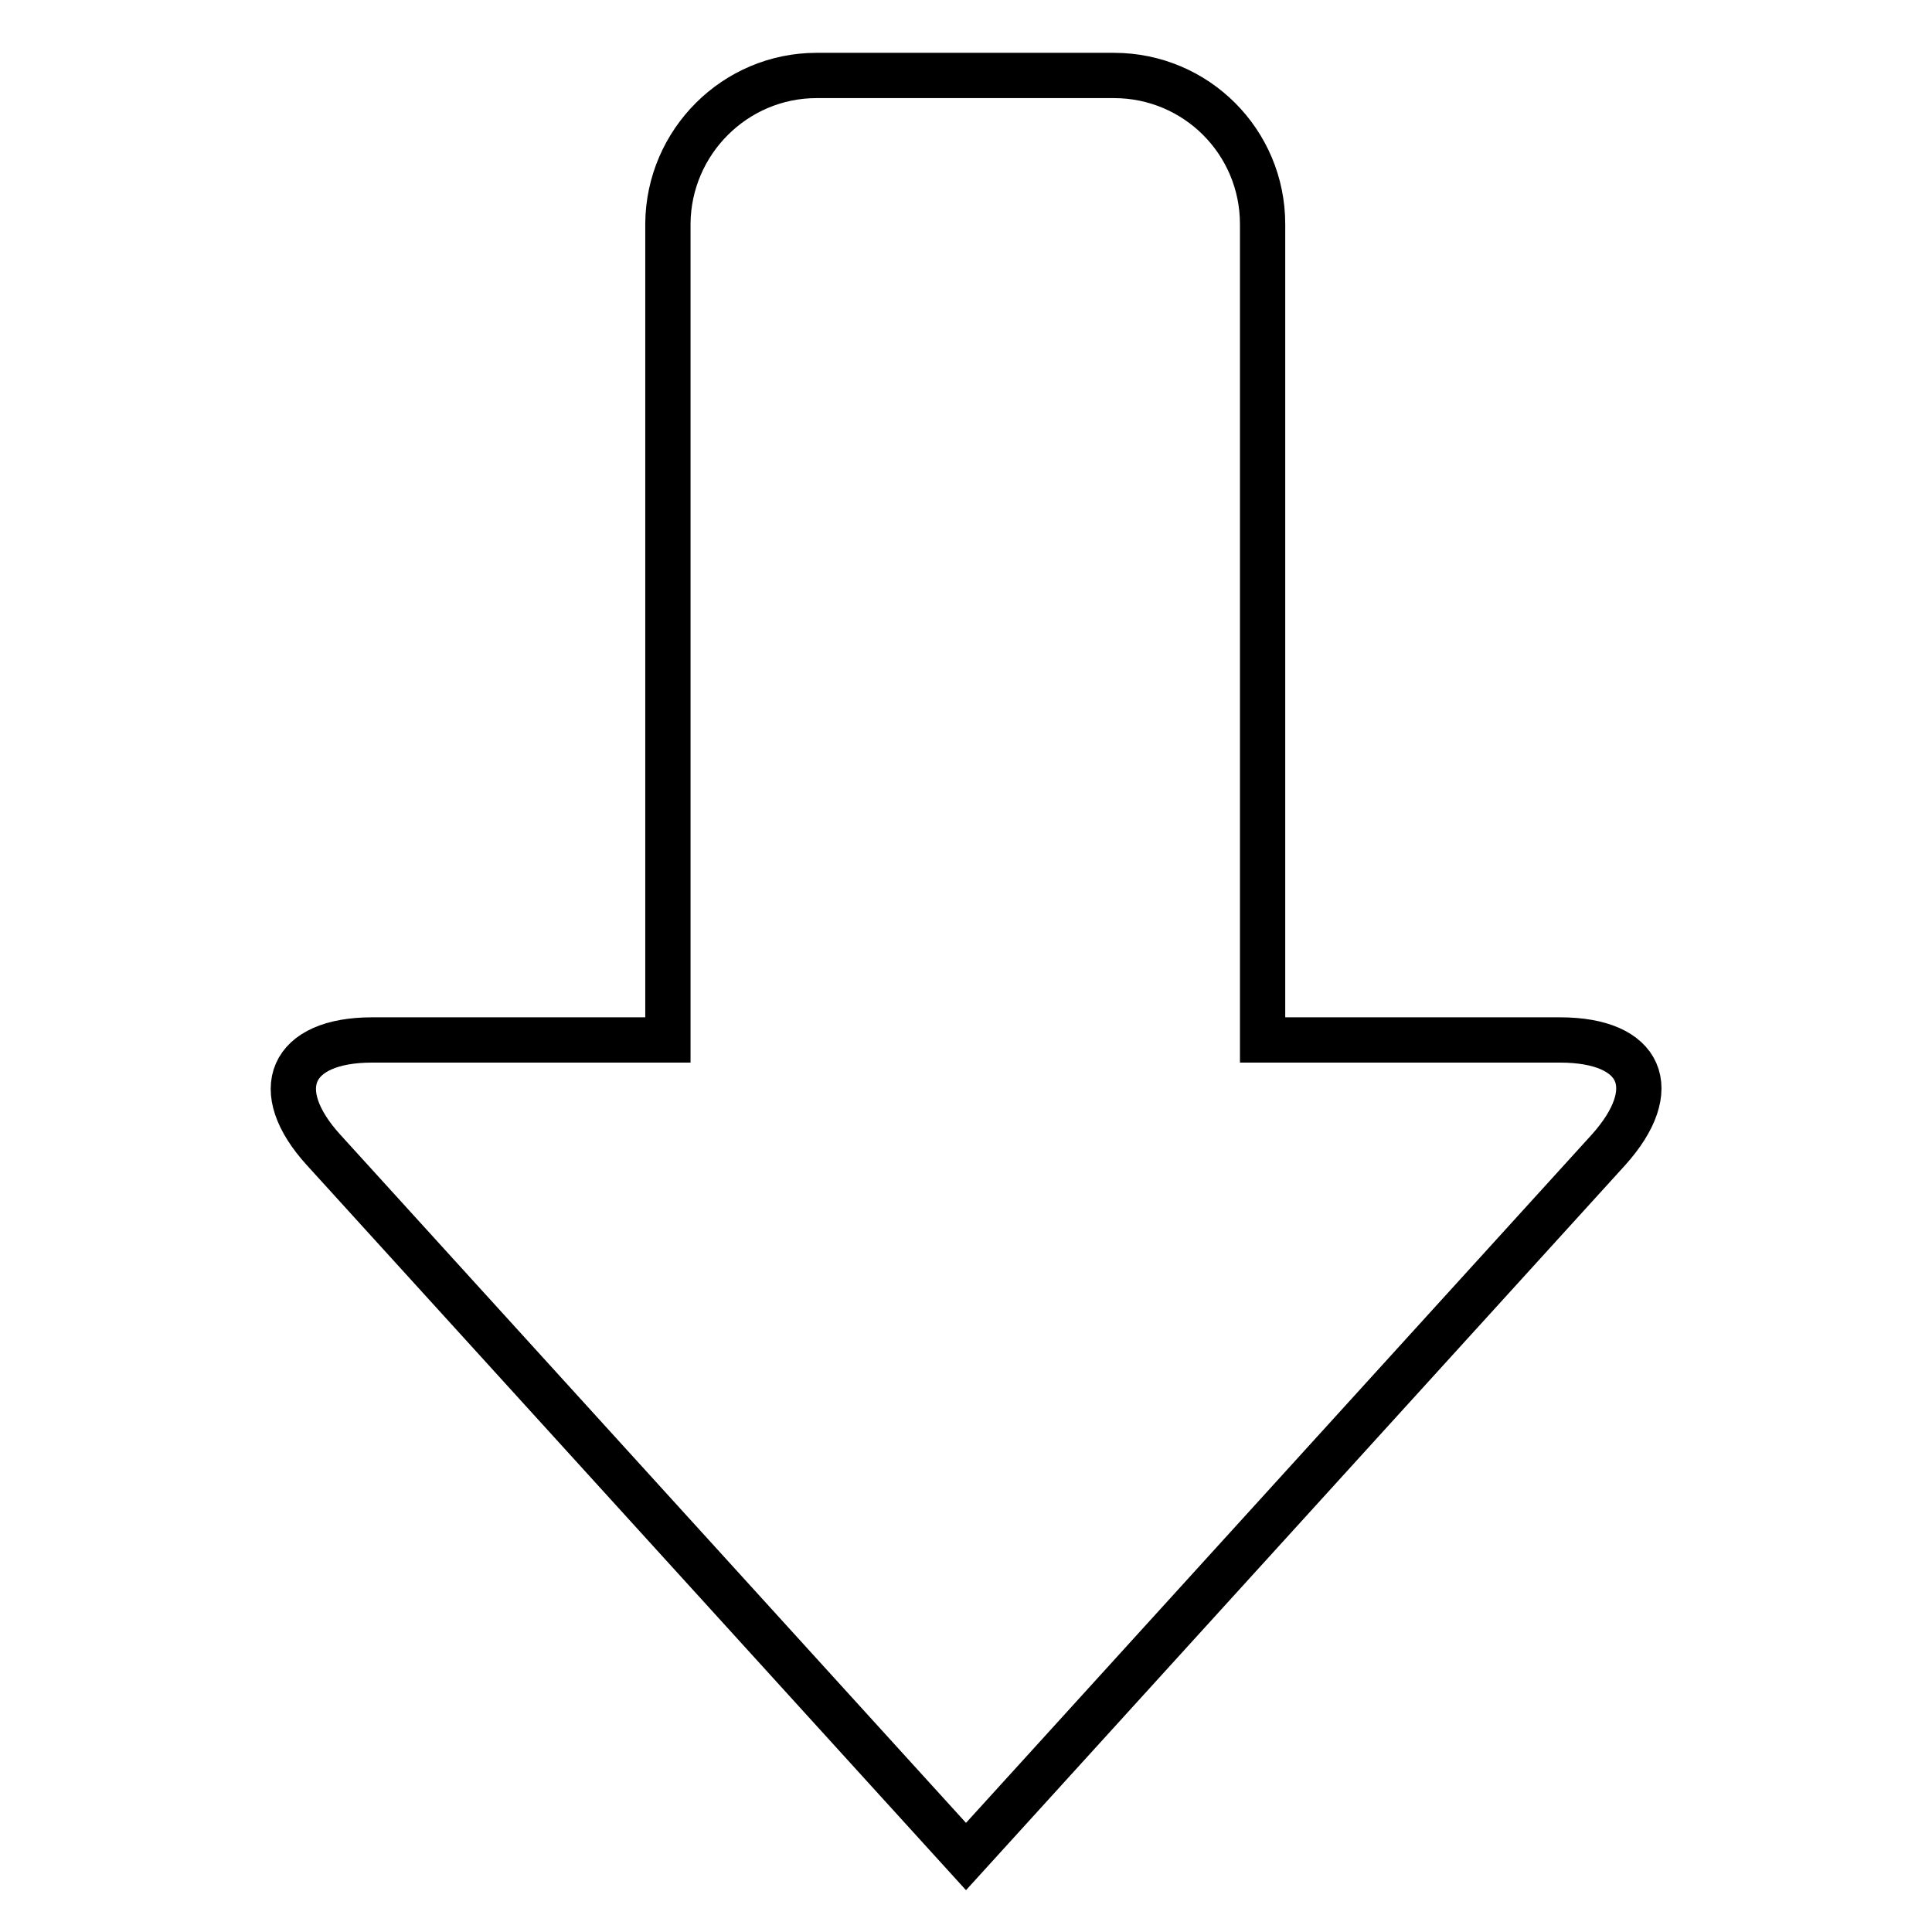 <?xml version="1.0" encoding="utf-8"?>
<!-- Svg Vector Icons : http://www.onlinewebfonts.com/icon -->
<!DOCTYPE svg PUBLIC "-//W3C//DTD SVG 1.1//EN" "http://www.w3.org/Graphics/SVG/1.1/DTD/svg11.dtd">
<svg version="1.1" xmlns="http://www.w3.org/2000/svg" xmlns:xlink="http://www.w3.org/1999/xlink" x="0px" y="0px" viewBox="0 0 256 256" enable-background="new 0 0 256 256" xml:space="preserve">
<g> <path stroke-width="6" fill-opacity="0" stroke="#000000"  d="M42.9,152.4L128,246l85.1-93.6c7.3-8.1,4.5-14.6-6.4-14.6h-39.4V29.7c0-10.9-8.8-19.7-19.7-19.7h-39.4 c-10.8,0-19.6,8.8-19.7,19.6c0,0,0,0.1,0,0.1v108.1H49.3C38.5,137.8,35.6,144.4,42.9,152.4z"/></g>
</svg>